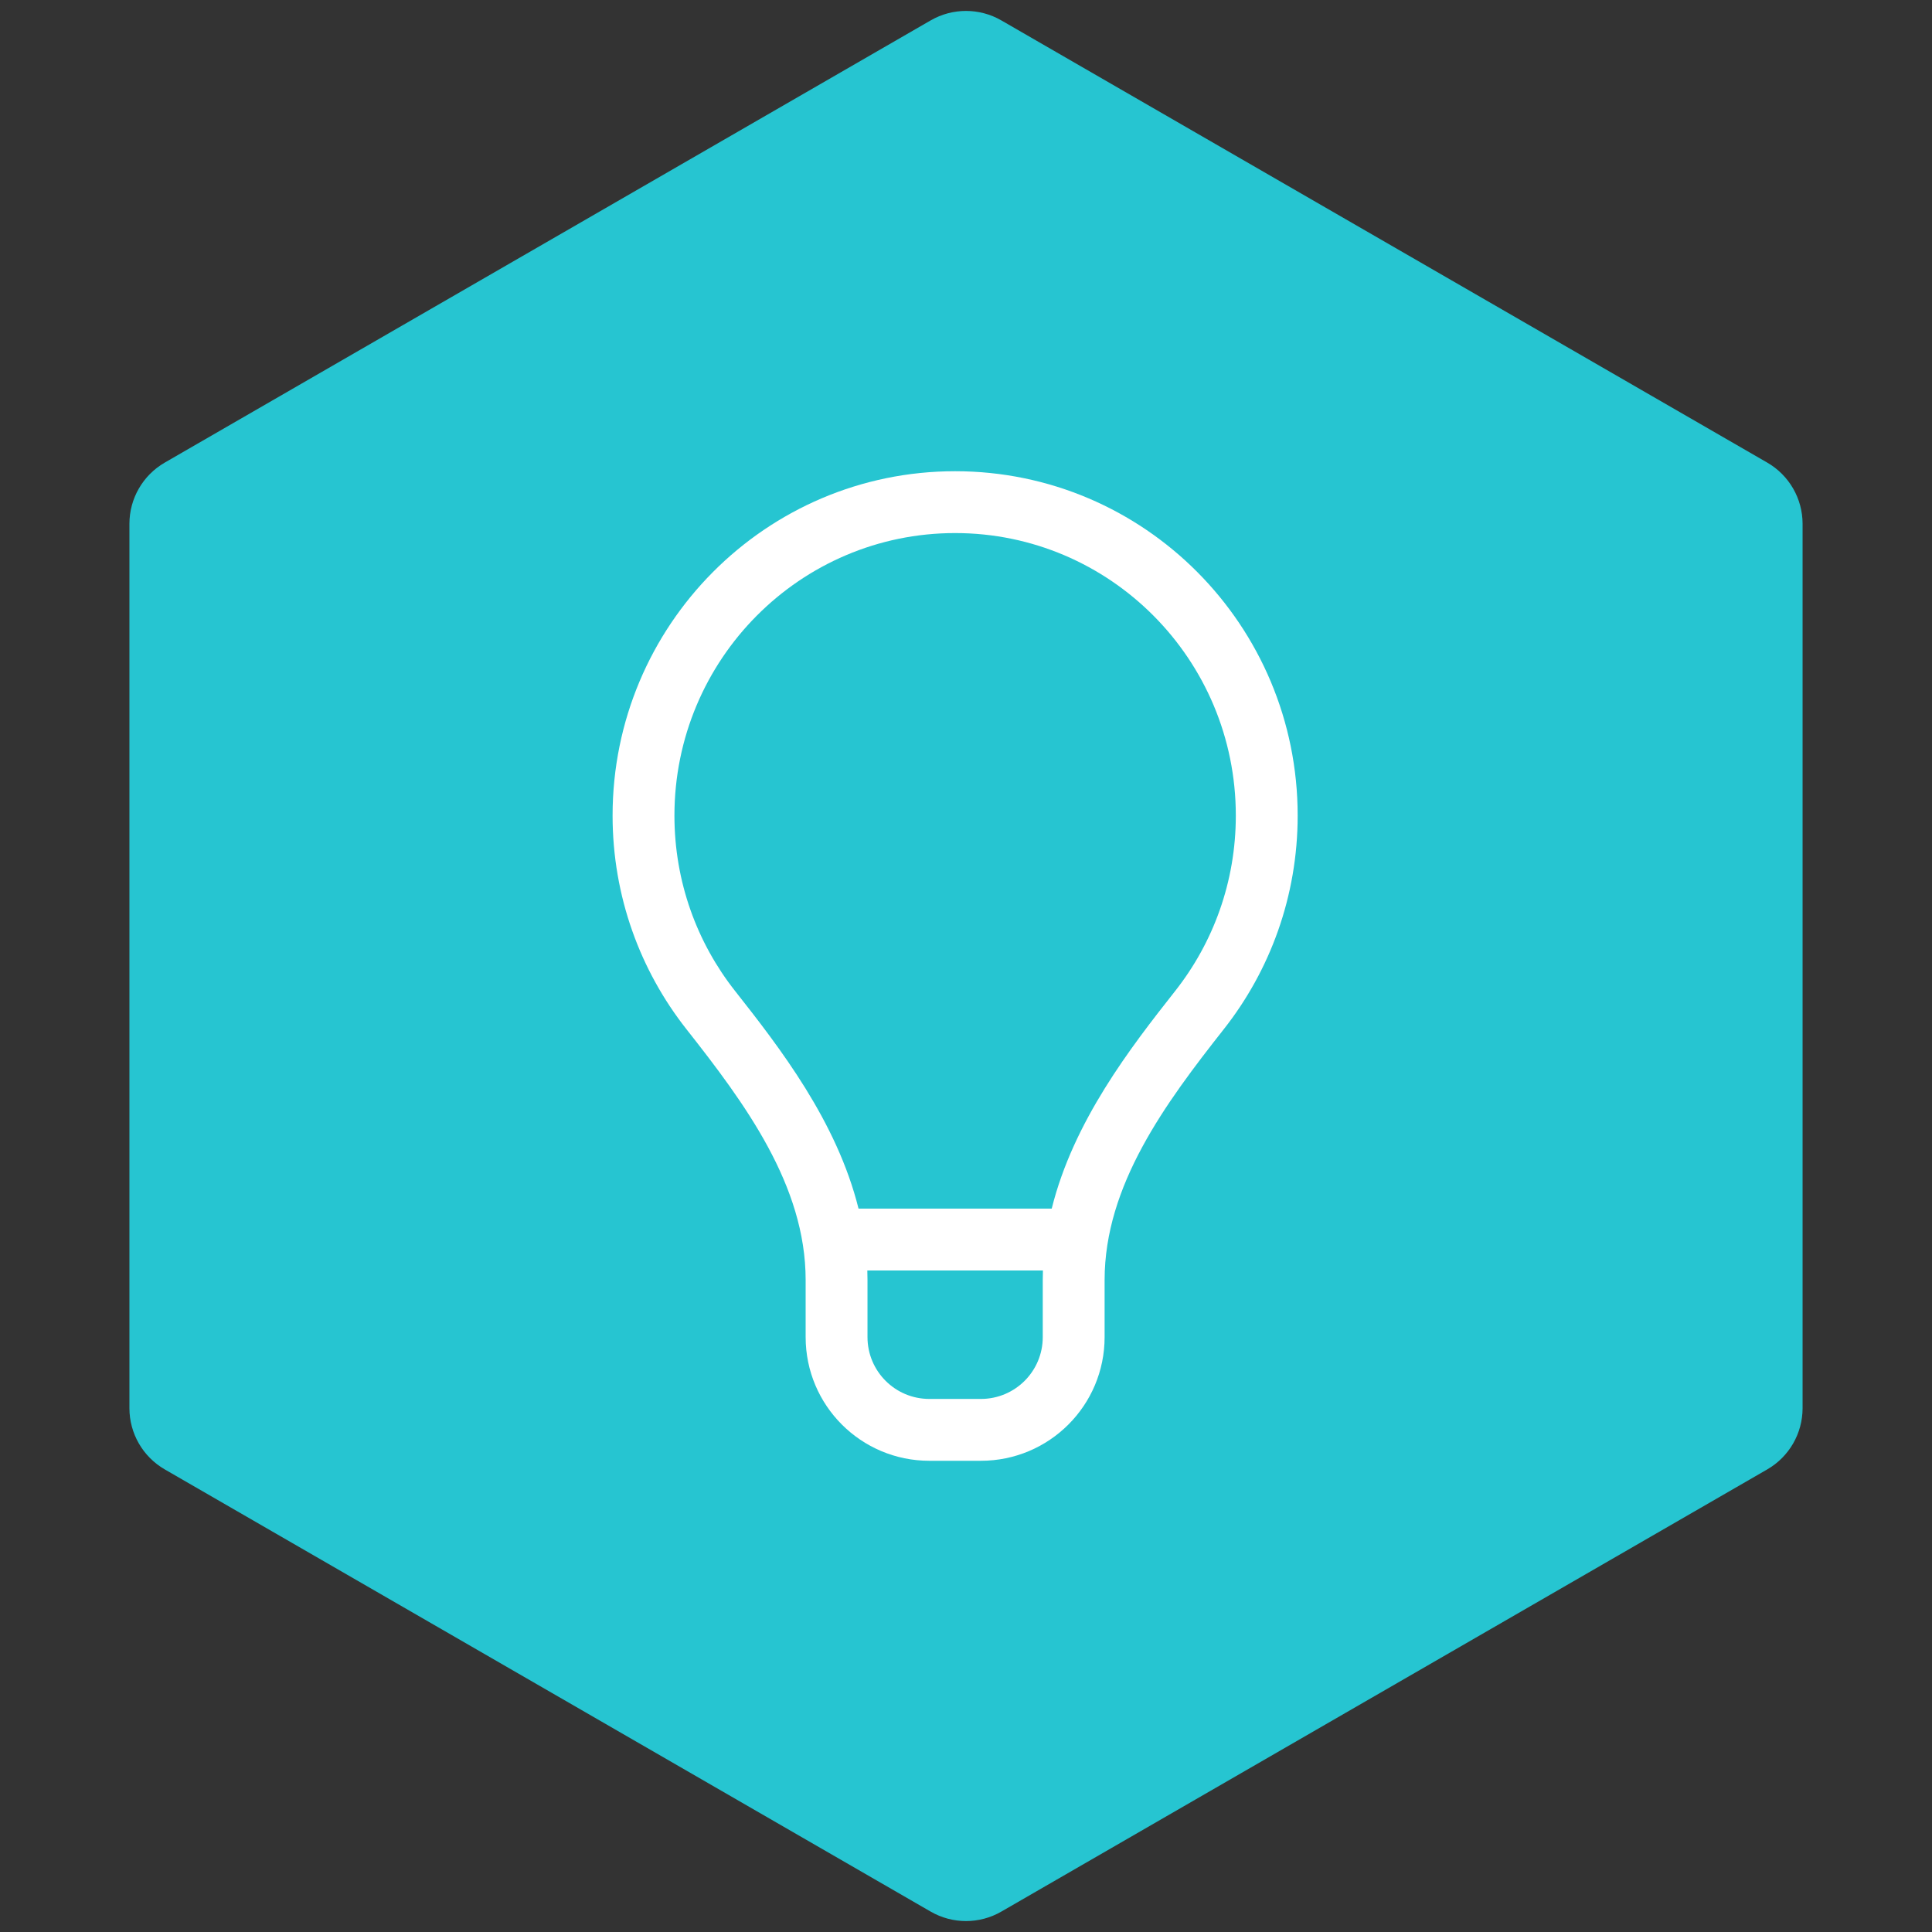 <svg width="82" height="82" viewBox="0 0 82 82" fill="none" xmlns="http://www.w3.org/2000/svg">
<rect x="0" y="0" width="82" height="82" fill="#333333" stroke="none"/>
<path d="M39.5 0.866C40.428 0.33 41.572 0.33 42.5 0.866L75.007 19.634C75.935 20.17 76.507 21.16 76.507 22.232V59.768C76.507 60.84 75.935 61.83 75.007 62.366L42.5 81.134C41.572 81.67 40.428 81.67 39.5 81.134L6.993 62.366C6.065 61.83 5.493 60.84 5.493 59.768V22.232C5.493 21.16 6.065 20.17 6.993 19.634L39.5 0.866Z" fill="#26C5D1"/>
<path fill-rule="evenodd" clip-rule="evenodd" d="M28.625 34.615C28.625 27.98 33.972 22.625 40.538 22.625C47.105 22.625 52.452 27.98 52.452 34.615C52.452 37.432 51.49 40.014 49.88 42.058C47.983 44.465 45.56 47.587 44.638 51.298H36.439C35.516 47.587 33.094 44.465 31.197 42.058C29.587 40.014 28.625 37.432 28.625 34.615ZM36.812 53.923C36.816 54.057 36.819 54.191 36.819 54.327V56.75C36.819 58.2 37.994 59.375 39.444 59.375H41.633C43.083 59.375 44.258 58.2 44.258 56.75V54.327C44.258 54.191 44.261 54.057 44.265 53.923H36.812ZM40.538 20C32.509 20 26 26.544 26 34.615C26 38.041 27.172 41.191 29.135 43.683C31.619 46.834 34.194 50.314 34.194 54.327V56.75C34.194 59.65 36.544 62 39.444 62H41.633C44.533 62 46.883 59.65 46.883 56.75V54.327C46.883 50.314 49.458 46.834 51.941 43.683C53.905 41.191 55.077 38.041 55.077 34.615C55.077 26.544 48.568 20 40.538 20Z" fill="white"/>
</svg>
